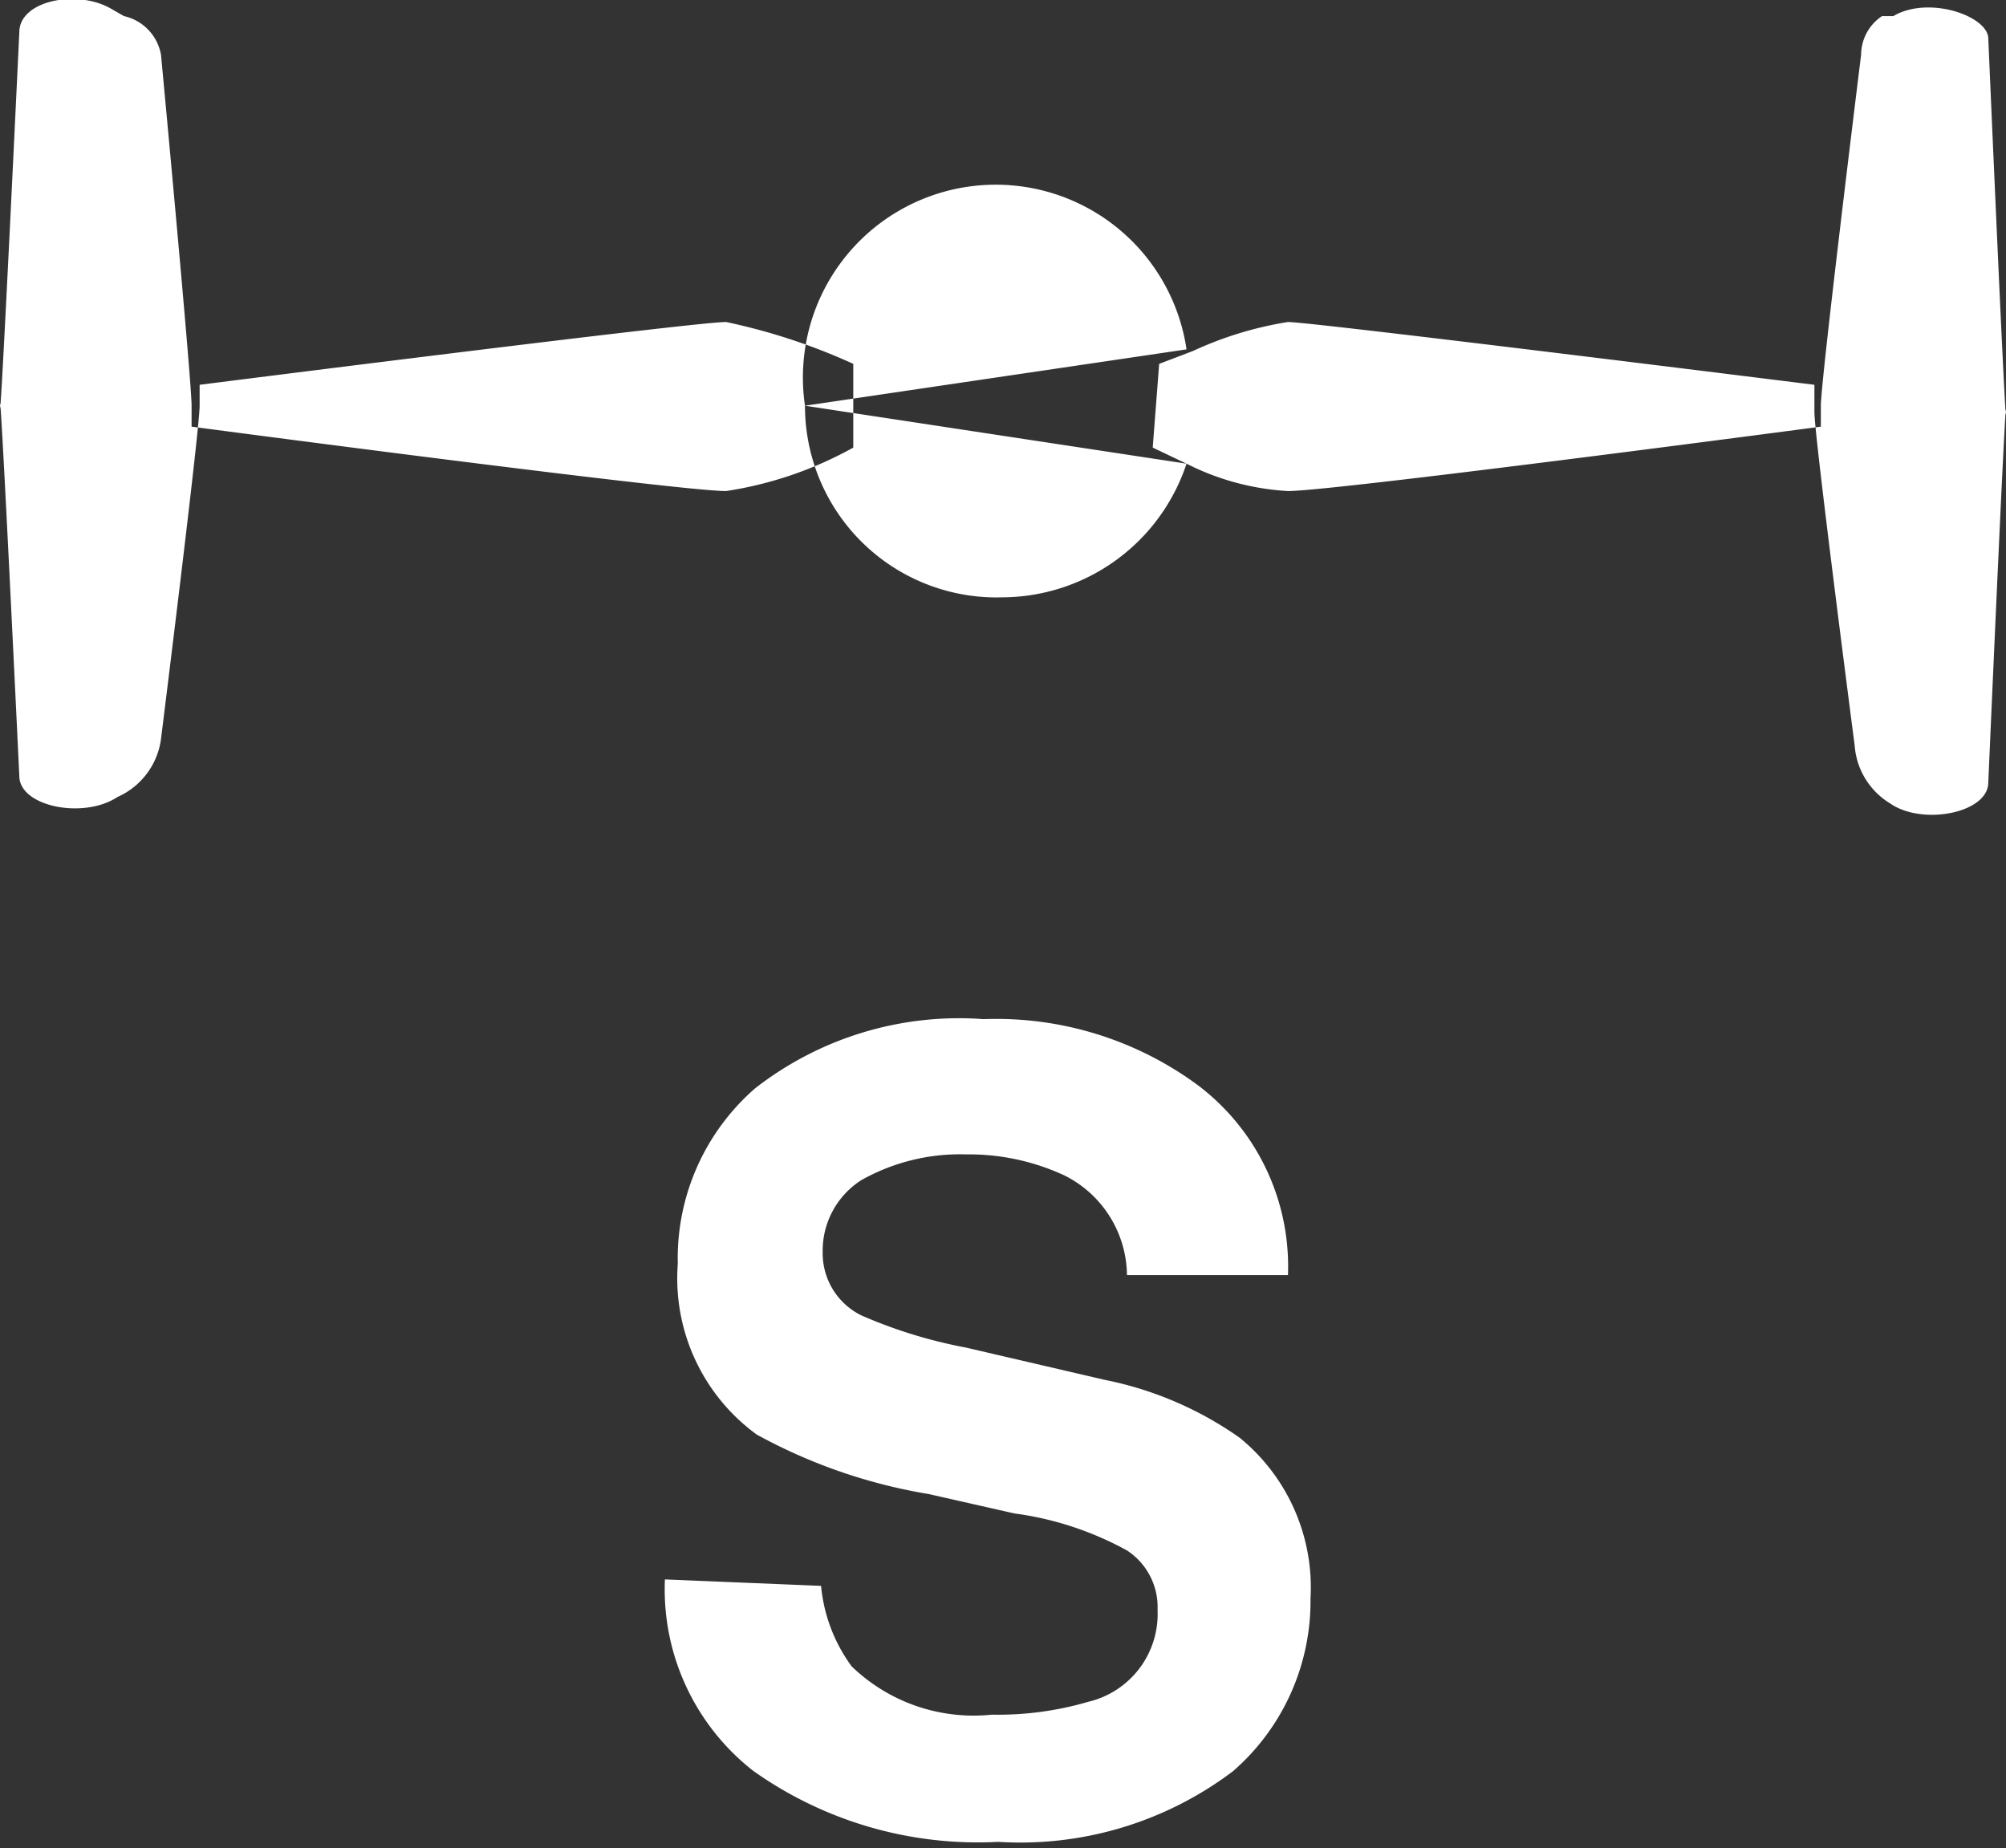 <svg xmlns="http://www.w3.org/2000/svg" viewBox="0 0 12.46 11.48"><rect x="0" y="0" width="12.46" height="11.48" fill="#333333" stroke="none"/><defs><style>.cls-1{fill:#fff;}</style></defs><title>Asset 27</title><g id="Layer_2" data-name="Layer 2"><g id="Layer_1-2" data-name="Layer 1"><path class="cls-1" d="M5.1,9.85a1,1,0,0,0,.19.5,1.09,1.09,0,0,0,.87.3,2,2,0,0,0,.6-.08A.56.56,0,0,0,7.19,10,.42.42,0,0,0,7,9.63,2,2,0,0,0,6.3,9.4l-.53-.12A3.35,3.35,0,0,1,4.7,8.91a1.2,1.2,0,0,1-.49-1.06,1.4,1.4,0,0,1,.48-1.09,2.06,2.06,0,0,1,1.42-.43,2.11,2.11,0,0,1,1.33.41A1.41,1.41,0,0,1,8,7.92H7a.7.7,0,0,0-.39-.62A1.41,1.41,0,0,0,6,7.17a1.25,1.25,0,0,0-.65.16.52.52,0,0,0-.24.45.43.43,0,0,0,.24.39,3,3,0,0,0,.65.2l.86.2a2.2,2.2,0,0,1,.84.36,1.2,1.2,0,0,1,.44,1A1.4,1.4,0,0,1,7.66,11a2.19,2.19,0,0,1-1.46.44A2.41,2.41,0,0,1,4.68,11a1.43,1.43,0,0,1-.55-1.19Zm.2-7.07a2.35,2.35,0,0,1-.79.27c-.3,0-3.32-.4-3.32-.4V2.52C1.19,2.36,1,.34,1,.34A.3.3,0,0,0,.77.1L.7.06C.49-.07.12,0,.12.2.12.2,0,2.74,0,2.52s.12,2.3.12,2.3c0,.19.4.27.61.13A.46.46,0,0,0,1,4.59s.24-1.92.24-2.07V2.39S4.31,2,4.51,2a3.79,3.79,0,0,1,.79.26Zm1.86,0,.21.1A1.59,1.59,0,0,0,8,3.05c.29,0,3.31-.4,3.31-.4V2.52c0-.16.25-2.18.25-2.18A.29.29,0,0,1,11.69.1l.07,0c.22-.13.59,0,.59.14,0,0,.11,2.54.11,2.32s-.11,2.3-.11,2.3c0,.19-.41.27-.61.13a.46.46,0,0,1-.22-.36s-.25-1.92-.25-2.07V2.39S8.15,2,8,2a2.24,2.24,0,0,0-.59.18l-.21.08Zm.21-.61A1.19,1.19,0,0,0,5,2.52m0,0A1.19,1.19,0,0,0,6.23,3.71a1.21,1.21,0,0,0,1.14-.83"/></g></g></svg>